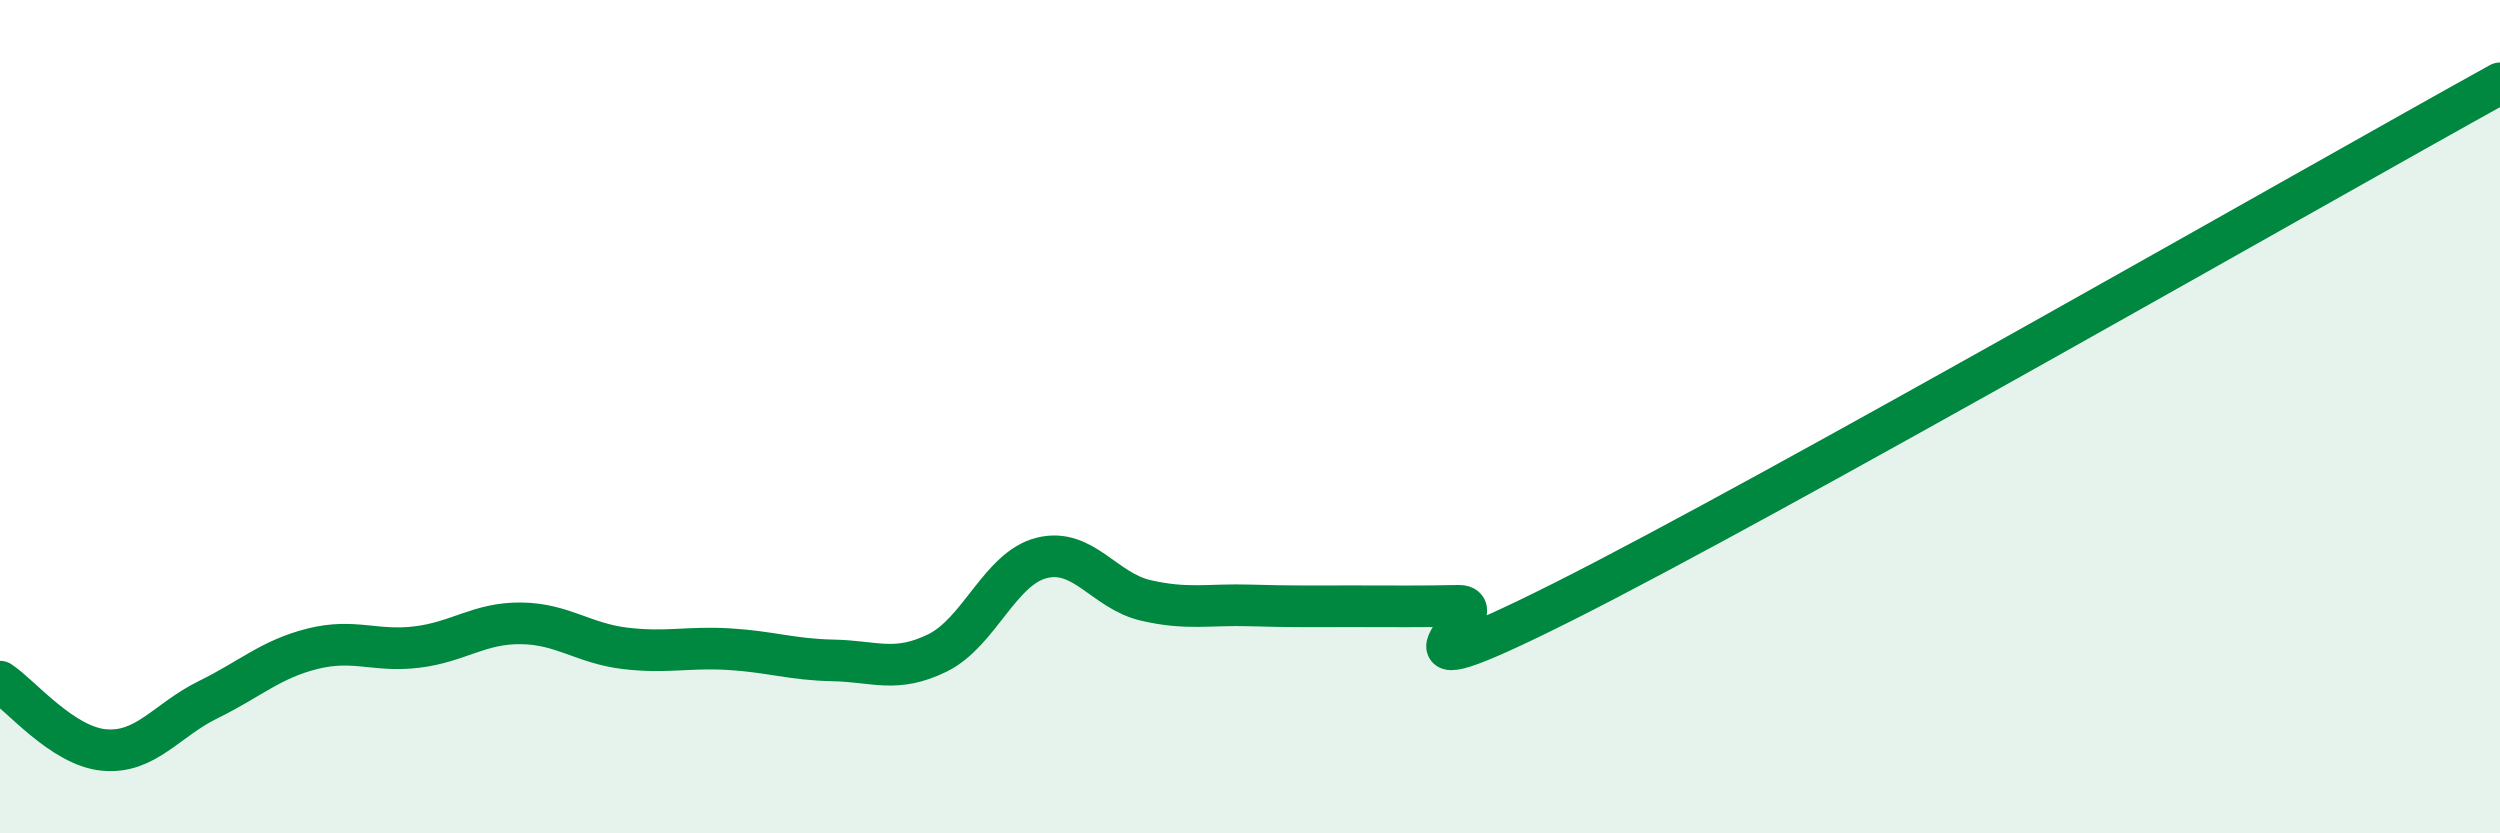 
    <svg width="60" height="20" viewBox="0 0 60 20" xmlns="http://www.w3.org/2000/svg">
      <path
        d="M 0,16.36 C 0.5,16.69 1.5,17.91 2.5,18 C 3.5,18.09 4,17.28 5,16.79 C 6,16.3 6.5,15.82 7.5,15.57 C 8.5,15.32 9,15.65 10,15.53 C 11,15.41 11.5,14.95 12.5,14.96 C 13.5,14.97 14,15.44 15,15.56 C 16,15.68 16.5,15.52 17.5,15.58 C 18.5,15.64 19,15.83 20,15.85 C 21,15.87 21.5,16.16 22.5,15.67 C 23.5,15.18 24,13.64 25,13.39 C 26,13.14 26.5,14.18 27.5,14.41 C 28.5,14.64 29,14.5 30,14.53 C 31,14.56 31.5,14.55 32.5,14.55 C 33.5,14.55 34,14.56 35,14.54 C 36,14.52 32.5,16.96 37.5,14.45 C 42.5,11.94 55.5,4.49 60,2L60 20L0 20Z"
        fill="#008740"
        opacity="0.1"
        stroke-linecap="round"
        stroke-linejoin="round"
      />
      <path
        d="M 0,16.36 C 0.5,16.69 1.5,17.91 2.5,18 C 3.5,18.09 4,17.28 5,16.79 C 6,16.3 6.5,15.82 7.5,15.57 C 8.5,15.32 9,15.65 10,15.53 C 11,15.41 11.5,14.95 12.5,14.96 C 13.5,14.97 14,15.44 15,15.56 C 16,15.68 16.5,15.52 17.5,15.58 C 18.5,15.64 19,15.83 20,15.85 C 21,15.87 21.5,16.16 22.5,15.67 C 23.5,15.18 24,13.64 25,13.39 C 26,13.14 26.5,14.18 27.5,14.41 C 28.5,14.64 29,14.5 30,14.53 C 31,14.56 31.5,14.55 32.5,14.55 C 33.5,14.55 34,14.56 35,14.54 C 36,14.52 32.5,16.96 37.5,14.45 C 42.5,11.94 55.5,4.49 60,2"
        stroke="#008740"
        stroke-width="1"
        fill="none"
        stroke-linecap="round"
        stroke-linejoin="round"
      />
    </svg>
  
